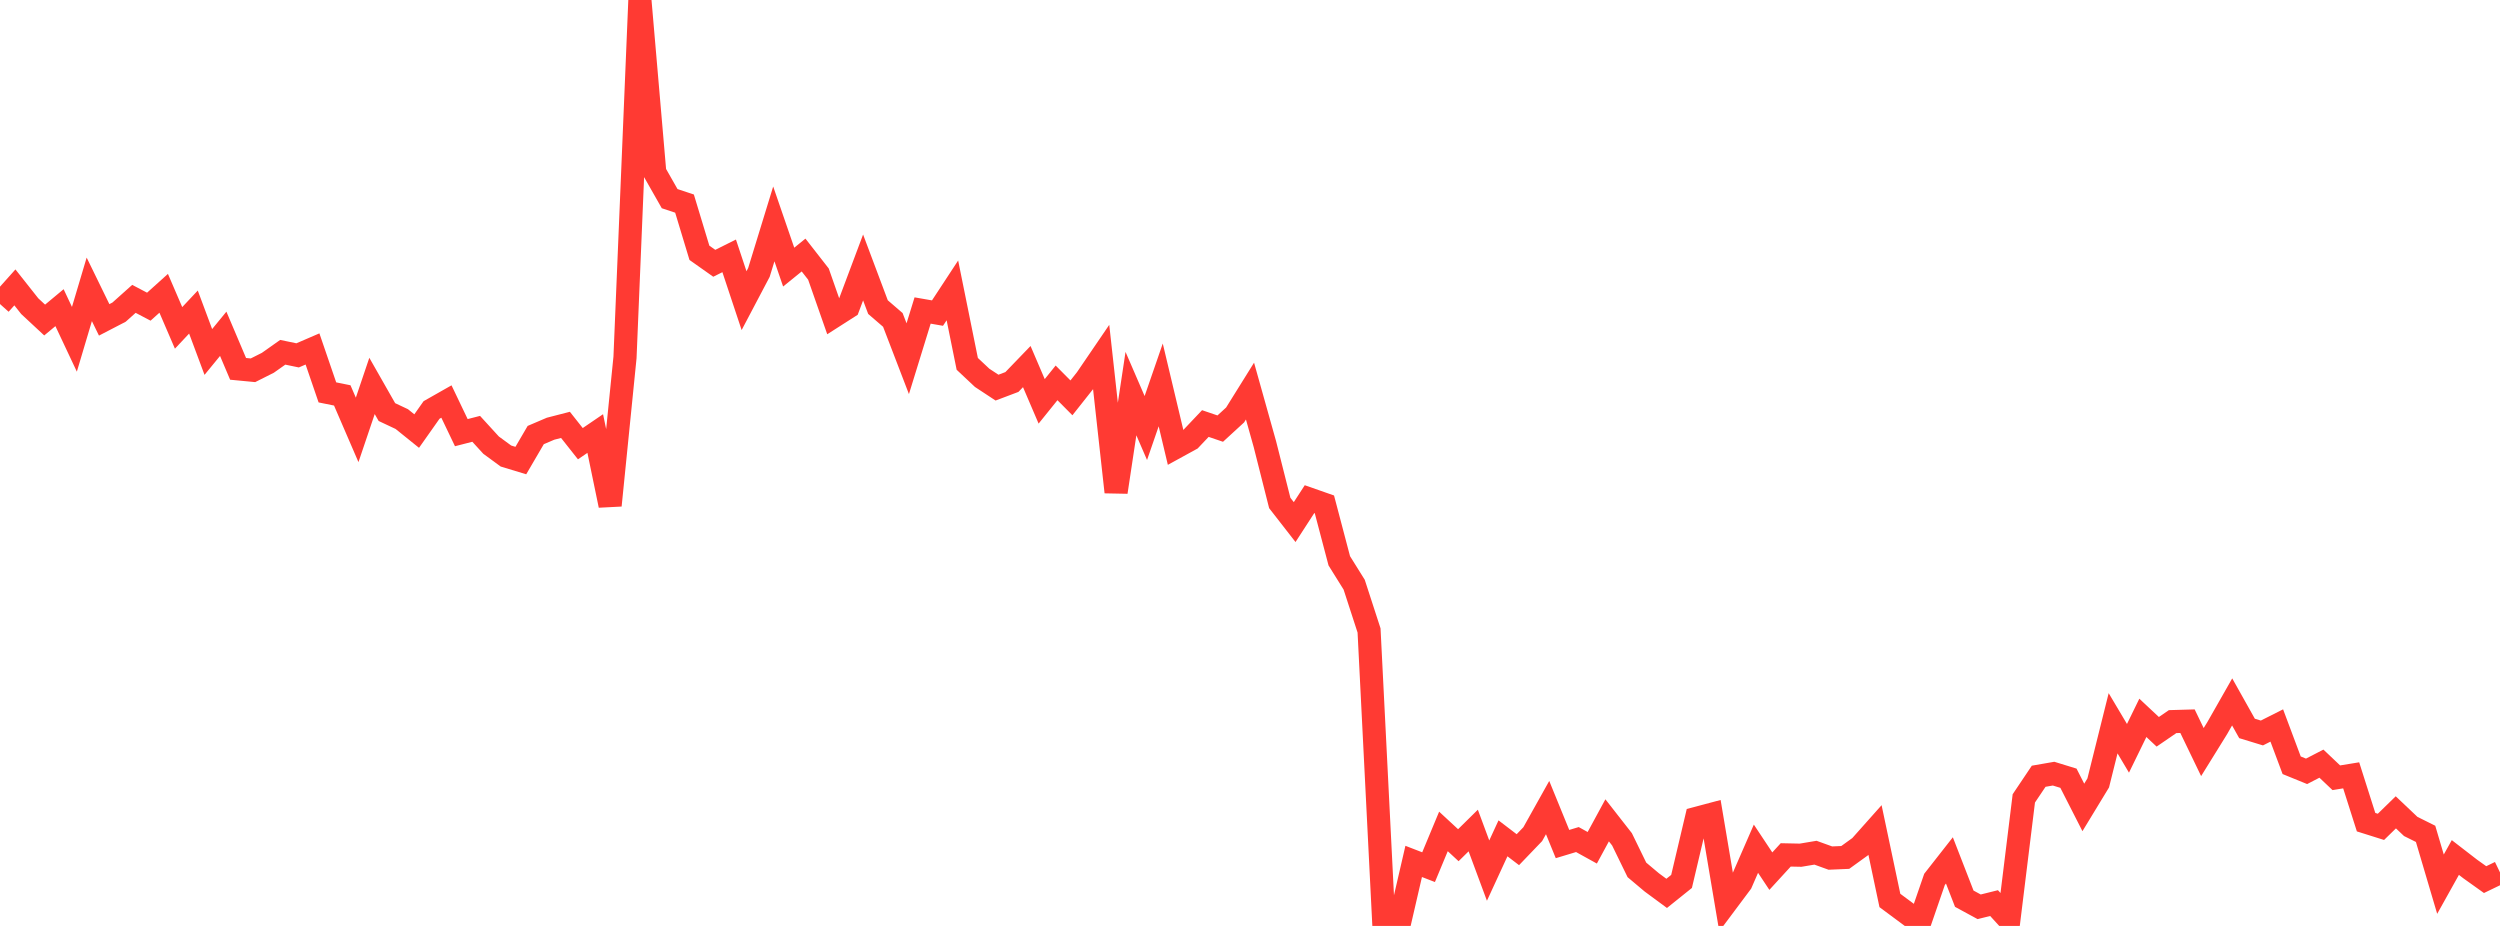 <?xml version="1.0" standalone="no"?>
<!DOCTYPE svg PUBLIC "-//W3C//DTD SVG 1.1//EN" "http://www.w3.org/Graphics/SVG/1.1/DTD/svg11.dtd">

<svg width="135" height="50" viewBox="0 0 135 50" preserveAspectRatio="none" 
  xmlns="http://www.w3.org/2000/svg"
  xmlns:xlink="http://www.w3.org/1999/xlink">


<polyline points="0.0, 16.418 0.804, 15.519 1.607, 16.534 2.411, 17.282 3.214, 16.614 4.018, 18.322 4.821, 15.625 5.625, 17.273 6.429, 16.856 7.232, 16.138 8.036, 16.561 8.839, 15.838 9.643, 17.706 10.446, 16.851 11.25, 19.006 12.054, 18.025 12.857, 19.918 13.661, 19.995 14.464, 19.591 15.268, 19.023 16.071, 19.19 16.875, 18.843 17.679, 21.189 18.482, 21.352 19.286, 23.214 20.089, 20.84 20.893, 22.252 21.696, 22.63 22.5, 23.278 23.304, 22.138 24.107, 21.682 24.911, 23.363 25.714, 23.157 26.518, 24.037 27.321, 24.626 28.125, 24.87 28.929, 23.493 29.732, 23.15 30.536, 22.943 31.339, 23.959 32.143, 23.411 32.946, 27.291 33.75, 19.301 34.554, 0.0 35.357, 9.313 36.161, 10.727 36.964, 10.994 37.768, 13.651 38.571, 14.218 39.375, 13.816 40.179, 16.235 40.982, 14.711 41.786, 12.091 42.589, 14.424 43.393, 13.772 44.196, 14.801 45.0, 17.098 45.804, 16.584 46.607, 14.443 47.411, 16.584 48.214, 17.276 49.018, 19.37 49.821, 16.767 50.625, 16.907 51.429, 15.681 52.232, 19.648 53.036, 20.403 53.839, 20.932 54.643, 20.628 55.446, 19.795 56.25, 21.673 57.054, 20.675 57.857, 21.484 58.661, 20.468 59.464, 19.29 60.268, 26.572 61.071, 21.254 61.875, 23.114 62.679, 20.785 63.482, 24.159 64.286, 23.718 65.089, 22.871 65.893, 23.145 66.696, 22.408 67.5, 21.118 68.304, 23.984 69.107, 27.16 69.911, 28.193 70.714, 26.954 71.518, 27.236 72.321, 30.283 73.125, 31.572 73.929, 34.045 74.732, 50.0 75.536, 49.988 76.339, 46.516 77.143, 46.827 77.946, 44.897 78.75, 45.641 79.554, 44.848 80.357, 47.013 81.161, 45.27 81.964, 45.883 82.768, 45.045 83.571, 43.609 84.375, 45.579 85.179, 45.336 85.982, 45.78 86.786, 44.298 87.589, 45.325 88.393, 46.974 89.196, 47.649 90.0, 48.242 90.804, 47.597 91.607, 44.193 92.411, 43.979 93.214, 48.747 94.018, 47.671 94.821, 45.83 95.625, 47.042 96.429, 46.164 97.232, 46.181 98.036, 46.046 98.839, 46.336 99.643, 46.302 100.446, 45.722 101.25, 44.819 102.054, 48.625 102.857, 49.221 103.661, 49.817 104.464, 47.487 105.268, 46.462 106.071, 48.53 106.875, 48.967 107.679, 48.767 108.482, 49.646 109.286, 43.113 110.089, 41.917 110.893, 41.777 111.696, 42.024 112.5, 43.601 113.304, 42.278 114.107, 39.056 114.911, 40.409 115.714, 38.764 116.518, 39.517 117.321, 38.967 118.125, 38.944 118.929, 40.612 119.732, 39.316 120.536, 37.903 121.339, 39.335 122.143, 39.581 122.946, 39.176 123.75, 41.324 124.554, 41.652 125.357, 41.237 126.161, 41.999 126.964, 41.868 127.768, 44.397 128.571, 44.65 129.375, 43.866 130.179, 44.628 130.982, 45.028 131.786, 47.745 132.589, 46.305 133.393, 46.926 134.196, 47.499 135.0, 47.11" fill="none" stroke="#ff3a33" stroke-width="1.25"/>

</svg>